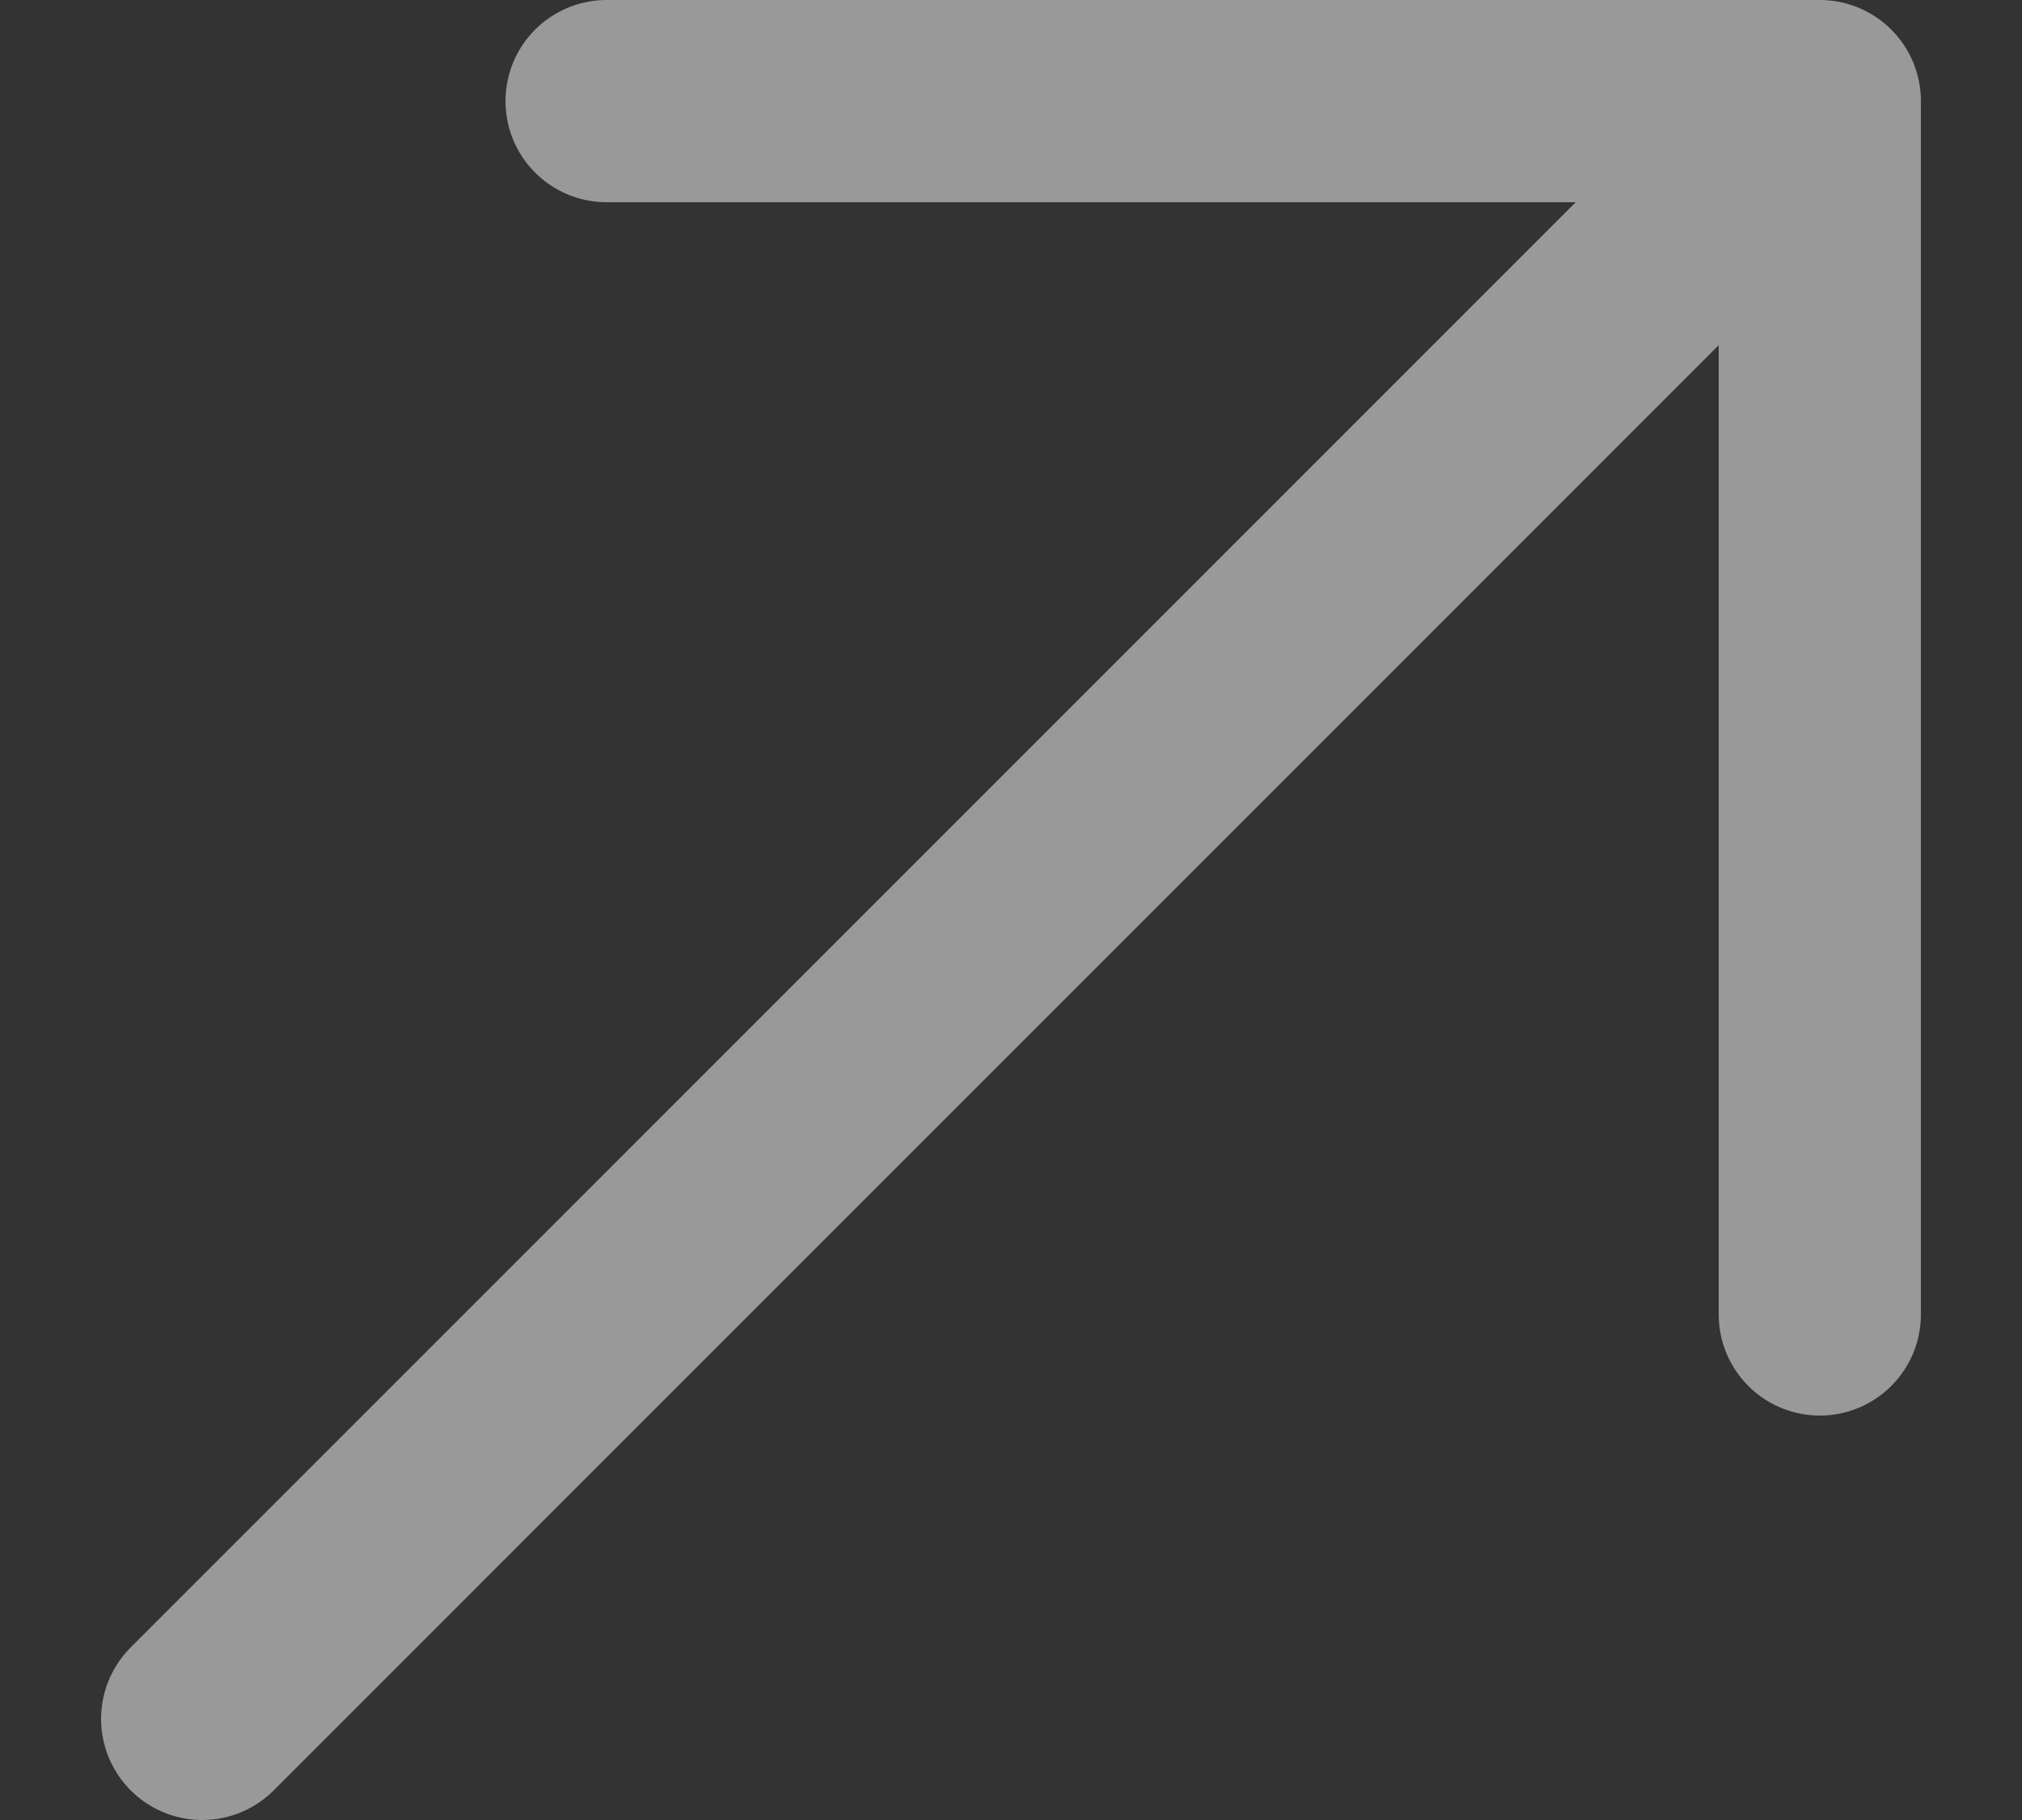 <svg width="10" height="9" viewBox="0 0 10 9" fill="none" xmlns="http://www.w3.org/2000/svg">
<rect x="0" y="0" width="10" height="9" fill="#333333" stroke="none"/>
<path d="M1 8.5L9 0.5M9 0.5L3 0.5M9 0.5V6.5" stroke="white" stroke-opacity="0.5" stroke-linecap="round" stroke-linejoin="round"/>
</svg>
